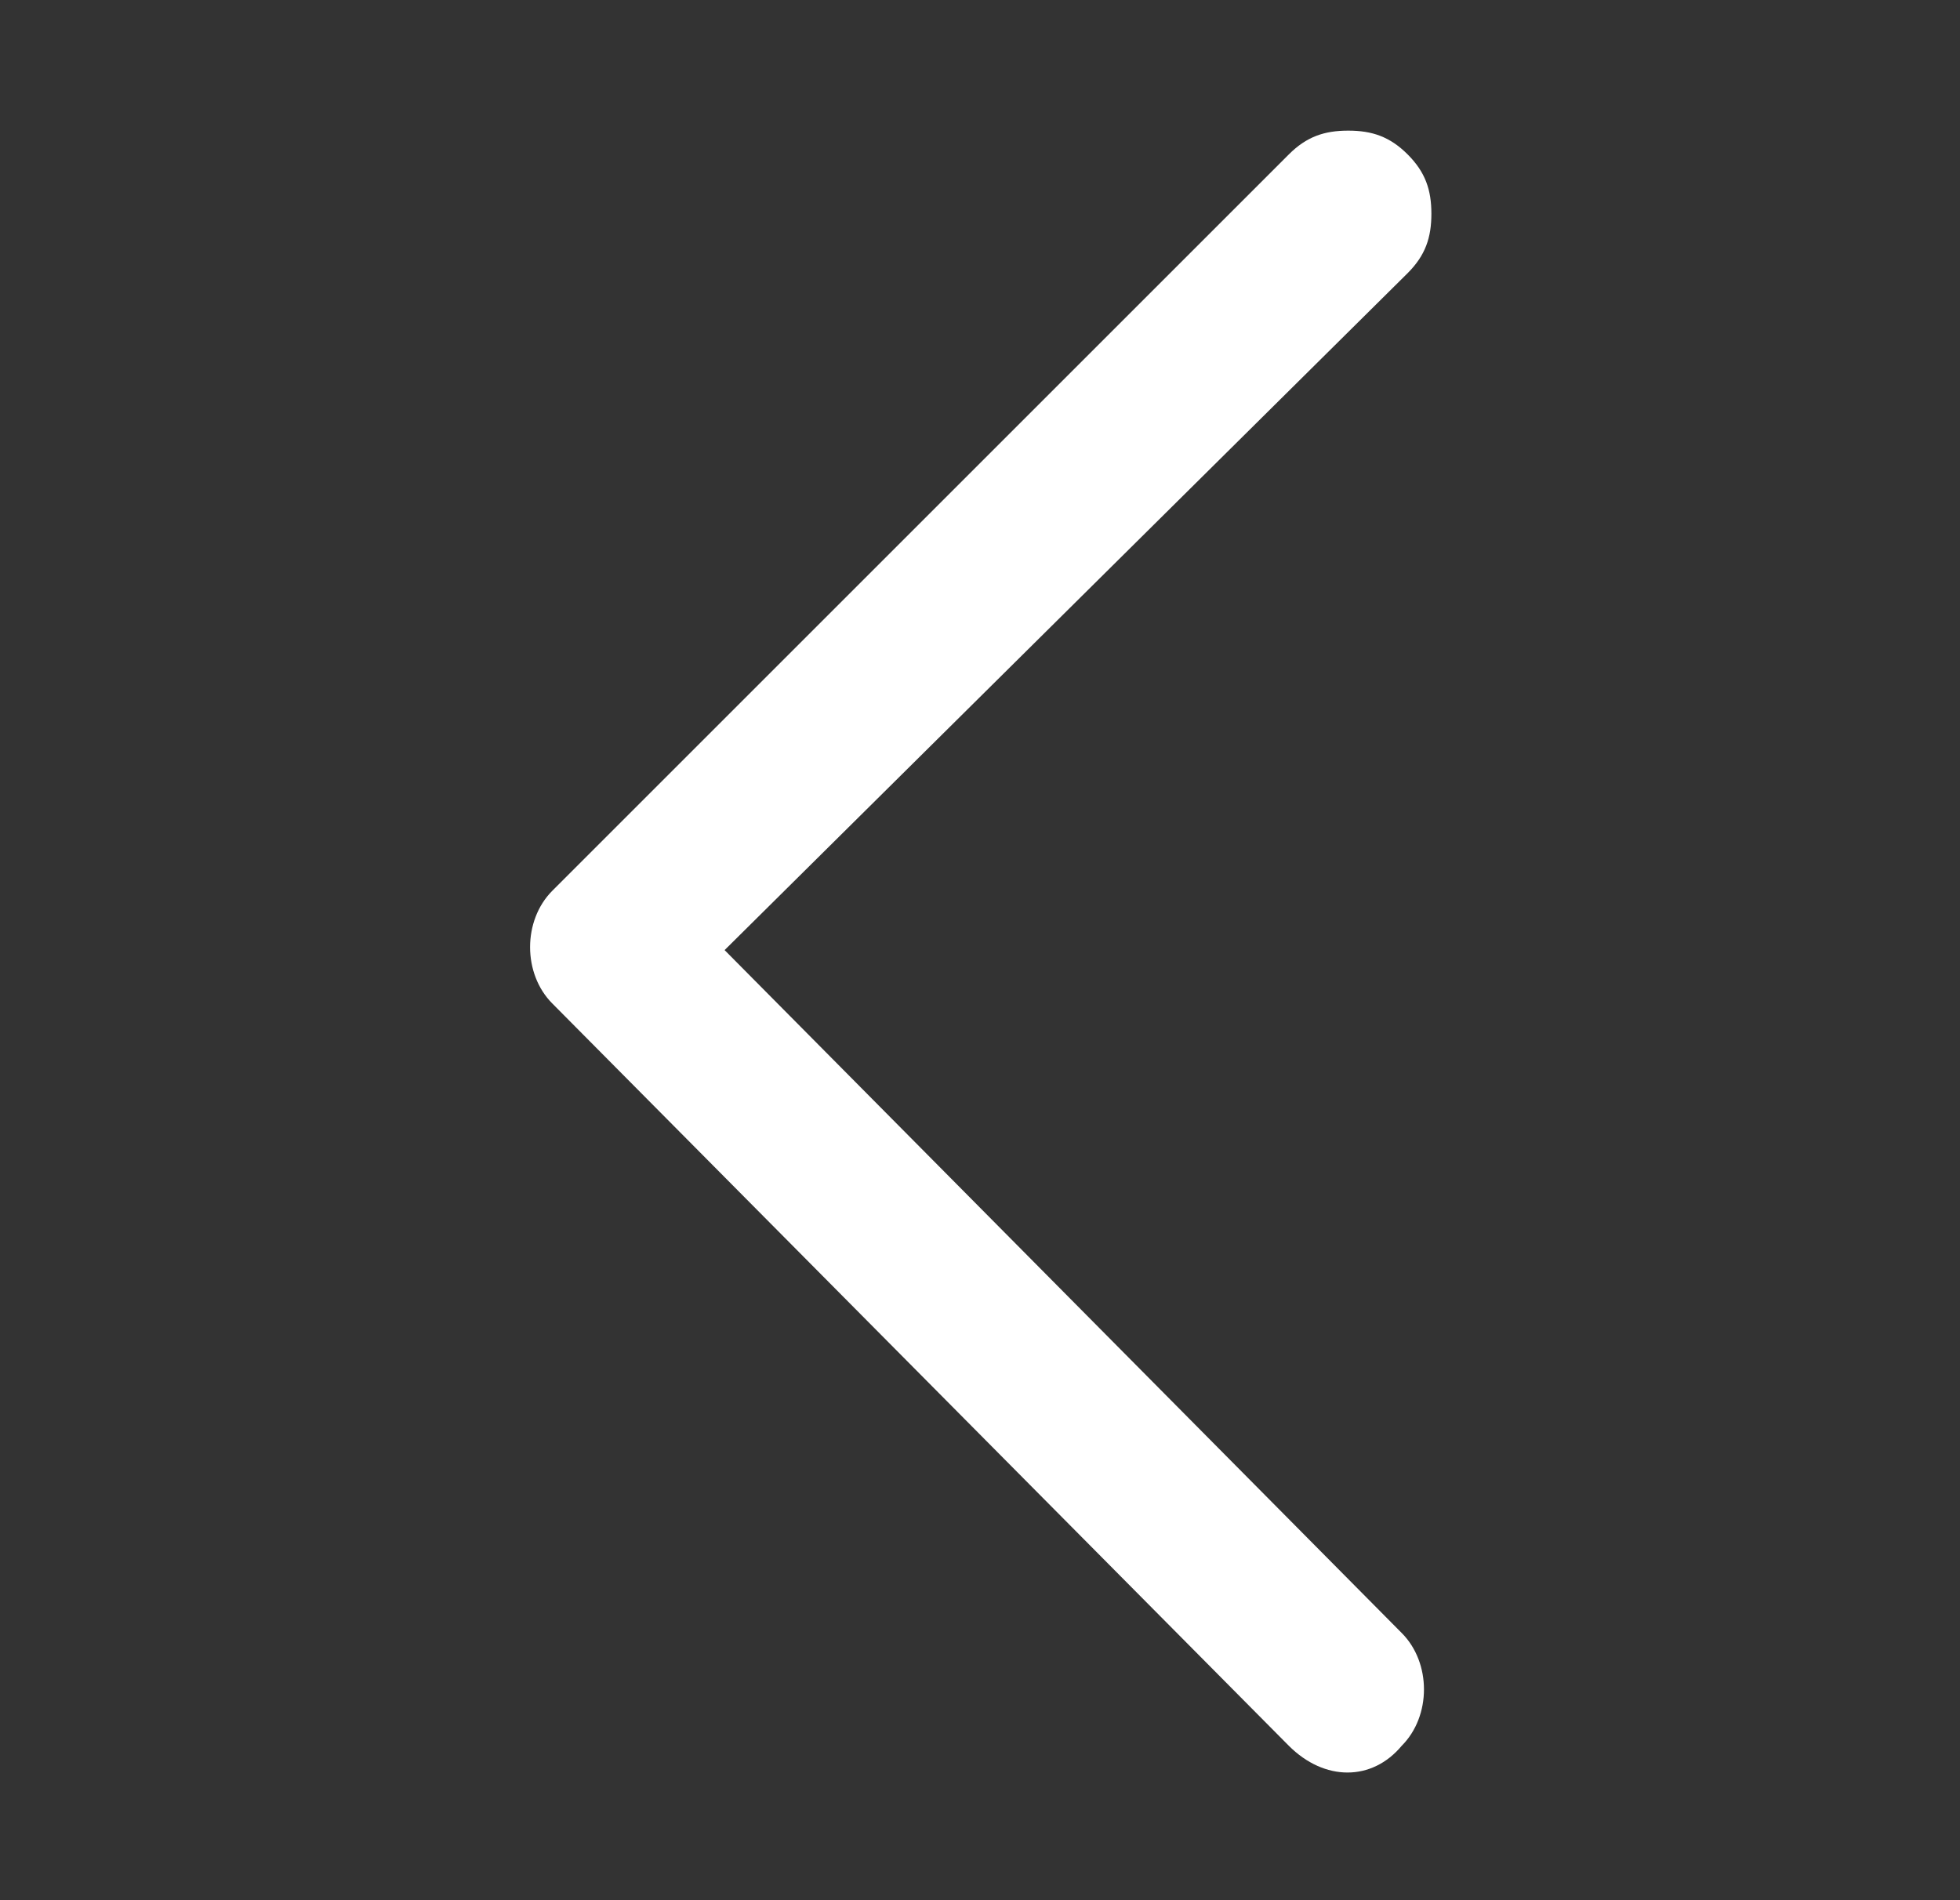 <svg enable-background="new 0 0 33 32" viewBox="0 0 33 32" xmlns="http://www.w3.org/2000/svg"><rect x="0" y="0" width="33" height="32" fill="#333333" stroke="none"/><path d="m21.7 29.4c.6.6 1.4.6 1.9 0 .5-.5.5-1.4 0-1.9l-11.4-11.5 11.5-11.4c.3-.3.4-.6.4-1s-.1-.7-.4-1-.6-.4-1-.4-.7.1-1 .4l-12.4 12.4c-.5.5-.5 1.4 0 1.9z" fill="#fff"/></svg>
